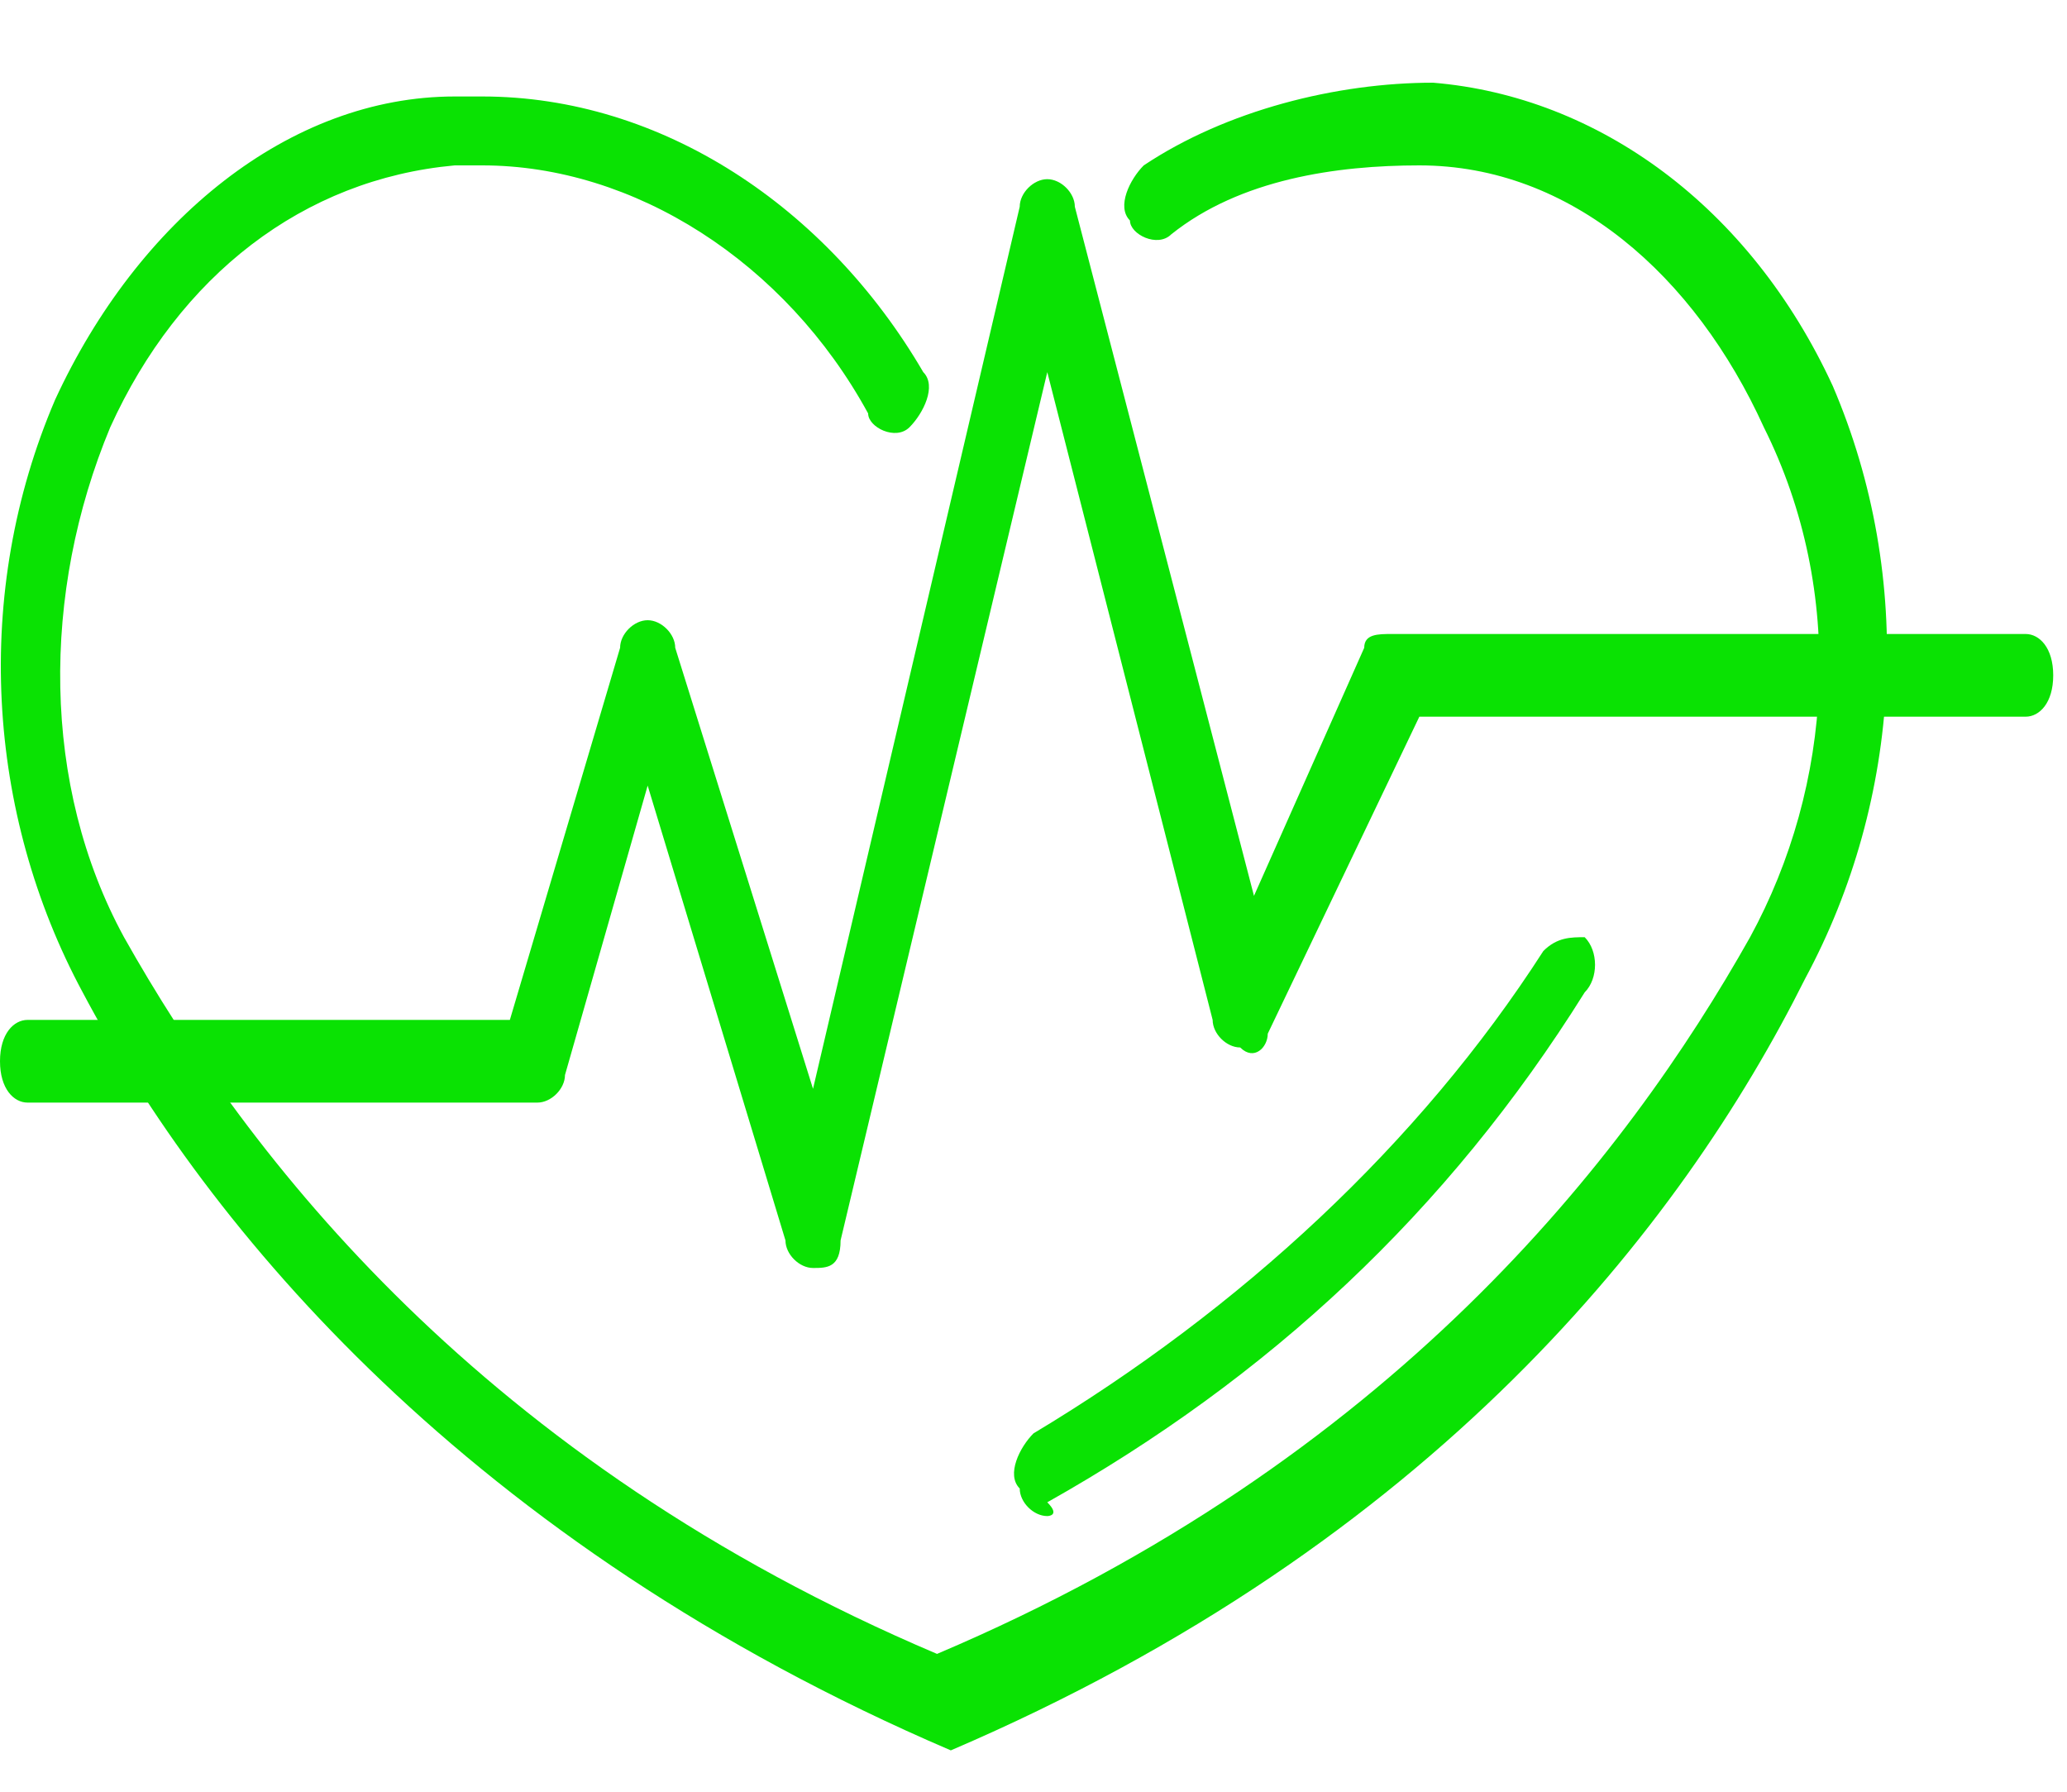 <?xml version="1.0" encoding="UTF-8"?> <svg xmlns="http://www.w3.org/2000/svg" width="15" height="13" viewBox="0 0 15 13" fill="none"> <path d="M6.9 12.7C6.8 12.7 6.8 12.7 6.9 12.7C3.4 11.2 1.5 8.9 0.6 7.2C-0.1 5.9 -0.2 4.3 0.4 2.9C1 1.6 2.1 0.7 3.3 0.7C3.4 0.7 3.4 0.7 3.5 0.7C4.8 0.7 6 1.5 6.7 2.7C6.8 2.8 6.7 3 6.6 3.1C6.5 3.2 6.3 3.1 6.3 3C5.7 1.9 4.6 1.2 3.5 1.2C3.4 1.2 3.4 1.2 3.3 1.2C2.2 1.3 1.3 2 0.8 3.1C0.3 4.3 0.3 5.7 0.9 6.8C1.8 8.4 3.5 10.6 6.8 12C10.1 10.6 11.8 8.4 12.7 6.8C13.3 5.7 13.4 4.3 12.8 3.1C12.3 2 11.4 1.2 10.3 1.2C9.7 1.2 9 1.3 8.5 1.7C8.4 1.8 8.2 1.7 8.2 1.6C8.1 1.5 8.2 1.3 8.3 1.2C8.9 0.8 9.7 0.6 10.4 0.6C11.6 0.7 12.7 1.5 13.3 2.8C13.9 4.2 13.8 5.8 13.1 7.1C12.2 8.9 10.4 11.2 6.9 12.7Z" fill="#0AE203"></path> <path d="M7.6 11C7.5 11 7.4 10.9 7.4 10.8C7.3 10.7 7.4 10.5 7.5 10.4C9 9.5 10.3 8.3 11.2 6.9C11.3 6.8 11.4 6.8 11.5 6.8C11.6 6.9 11.6 7.1 11.5 7.2C10.5 8.8 9.2 10 7.6 10.9C7.7 11 7.6 11 7.6 11Z" fill="#0AE203"></path> <path d="M5.9 9.2C5.8 9.2 5.7 9.1 5.7 9L4.7 5.7L4.1 7.8C4.1 7.9 4 8 3.9 8H0.2C0.1 8 0 7.9 0 7.7C0 7.5 0.1 7.4 0.2 7.4H3.7L4.5 4.7C4.5 4.6 4.6 4.5 4.7 4.5C4.8 4.5 4.9 4.6 4.9 4.7L5.9 7.9L7.4 1.5C7.4 1.4 7.5 1.3 7.6 1.3C7.7 1.3 7.8 1.4 7.8 1.5L9.1 6.5L9.9 4.7C9.9 4.6 10 4.6 10.1 4.6H14.7C14.8 4.6 14.9 4.7 14.9 4.9C14.9 5.1 14.8 5.2 14.7 5.2H10.3L9.2 7.5C9.2 7.6 9.1 7.7 9 7.6C8.9 7.6 8.8 7.5 8.8 7.4L7.6 2.7L6.1 9C6.1 9.2 6 9.2 5.9 9.2Z" fill="#0AE203"></path> </svg> 